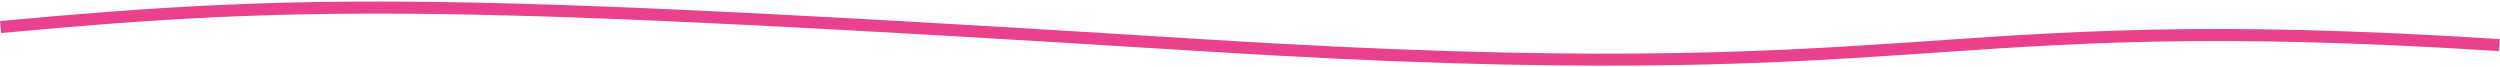 <svg xmlns="http://www.w3.org/2000/svg" xmlns:xlink="http://www.w3.org/1999/xlink" id="Calque_1" x="0px" y="0px" viewBox="0 0 831.4 22.3" style="enable-background:new 0 0 831.4 22.3;" xml:space="preserve"><style type="text/css">	.st0{fill:none;stroke:#E9418B;stroke-width:4;stroke-miterlimit:4.001;}</style><path id="line" class="st0" d="M0.2,9C103-0.6,154-0.3,400.9,15.1S634.7,2.4,831.2,15"></path></svg>